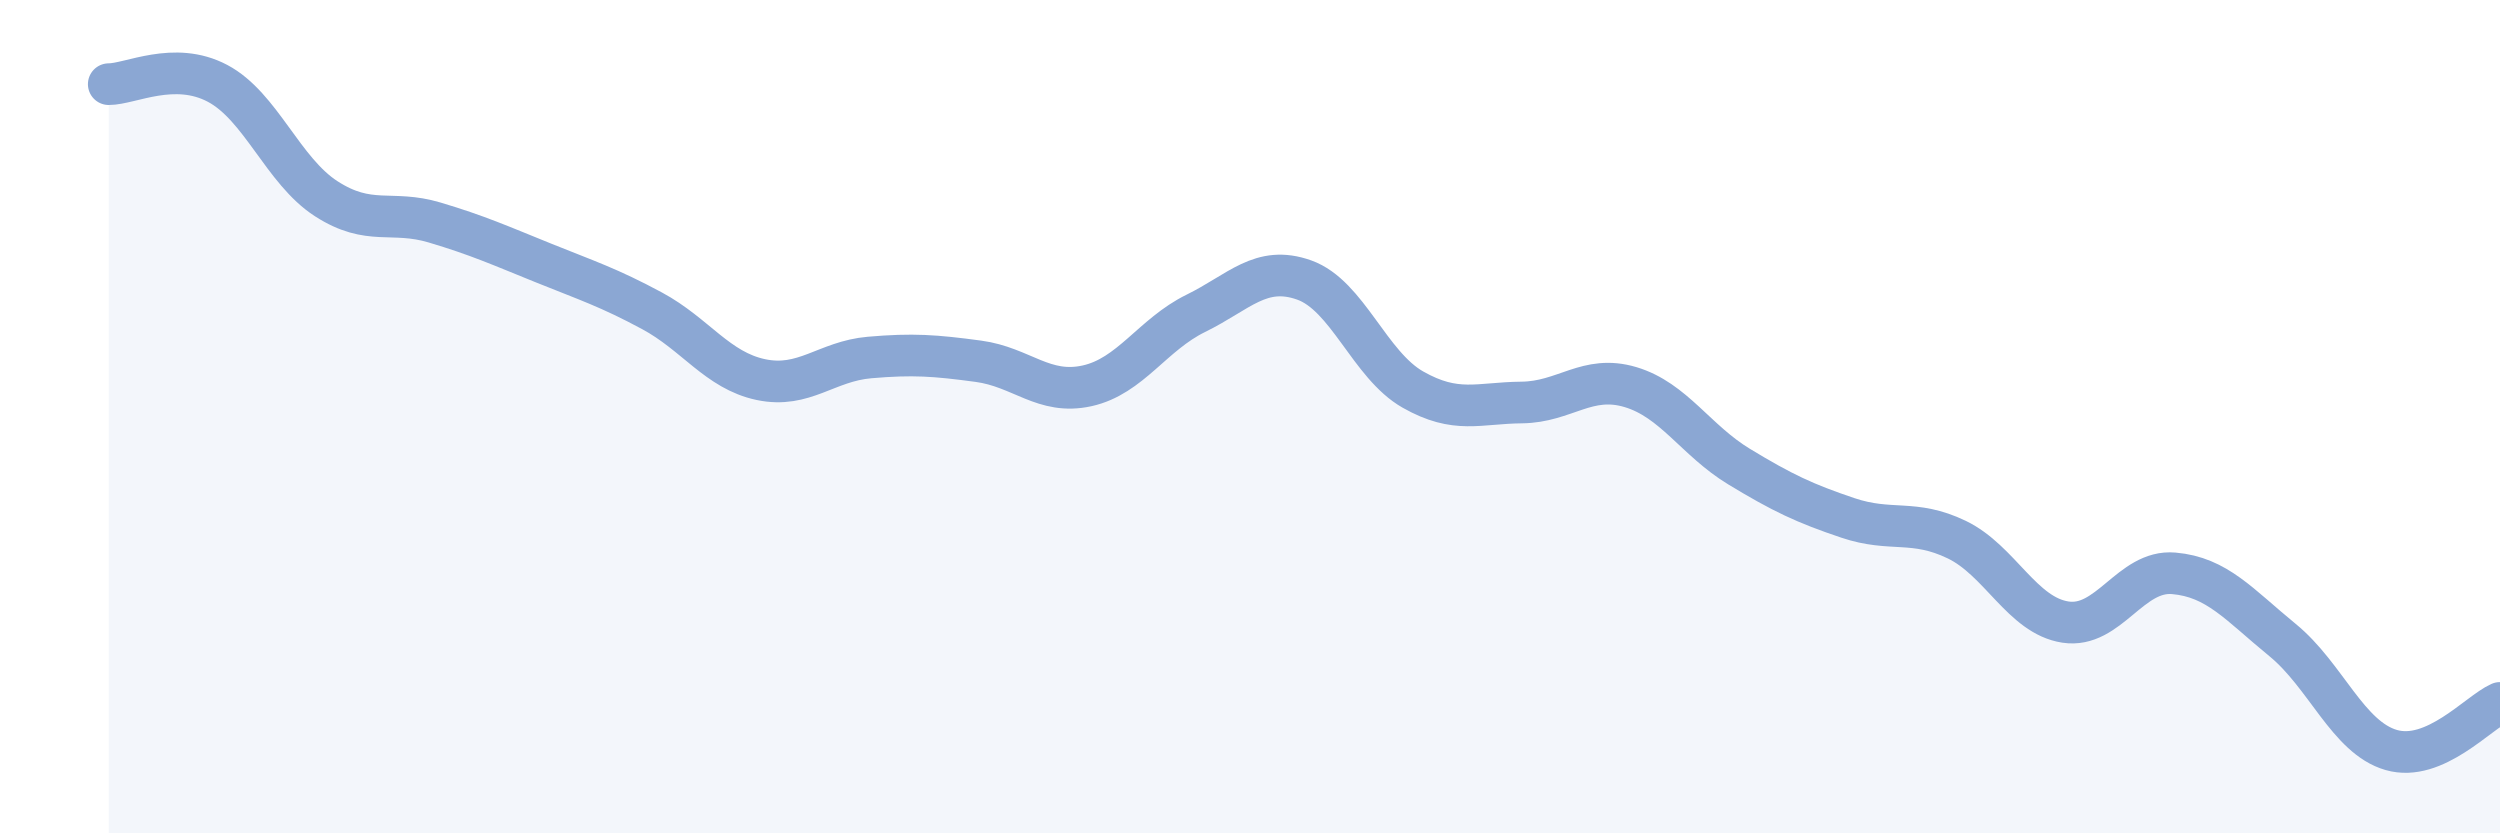 
    <svg width="60" height="20" viewBox="0 0 60 20" xmlns="http://www.w3.org/2000/svg">
      <path
        d="M 2.61,2.02 C 3.13,2.02 4.18,1.45 5.22,2 C 6.26,2.55 6.79,4.1 7.83,4.77 C 8.87,5.44 9.39,5.03 10.43,5.34 C 11.47,5.65 12,5.89 13.04,6.31 C 14.08,6.73 14.61,6.9 15.65,7.46 C 16.69,8.02 17.22,8.89 18.26,9.11 C 19.3,9.33 19.83,8.67 20.87,8.58 C 21.91,8.49 22.44,8.53 23.48,8.67 C 24.52,8.81 25.05,9.49 26.09,9.26 C 27.13,9.03 27.66,8.03 28.7,7.52 C 29.74,7.01 30.26,6.35 31.3,6.72 C 32.34,7.09 32.87,8.76 33.91,9.35 C 34.95,9.94 35.48,9.67 36.52,9.66 C 37.56,9.65 38.09,8.98 39.13,9.29 C 40.17,9.6 40.7,10.57 41.74,11.2 C 42.78,11.83 43.31,12.08 44.35,12.43 C 45.39,12.78 45.92,12.45 46.96,12.95 C 48,13.45 48.53,14.77 49.57,14.93 C 50.61,15.09 51.13,13.67 52.17,13.76 C 53.21,13.85 53.74,14.51 54.78,15.36 C 55.82,16.21 56.35,17.7 57.39,18 C 58.43,18.3 59.48,17.1 60,16.87L60 20L2.61 20Z"
        fill="#8ba7d3"
        opacity="0.1"
        stroke-linecap="round"
        stroke-linejoin="round"
      />
      <path
        d="M 2.61,2.02 C 3.13,2.02 4.18,1.45 5.22,2 C 6.26,2.55 6.79,4.1 7.83,4.77 C 8.87,5.44 9.39,5.03 10.43,5.34 C 11.47,5.65 12,5.89 13.04,6.31 C 14.08,6.73 14.61,6.9 15.65,7.46 C 16.69,8.02 17.22,8.89 18.26,9.11 C 19.3,9.33 19.83,8.67 20.87,8.58 C 21.91,8.49 22.44,8.53 23.48,8.67 C 24.52,8.81 25.05,9.49 26.09,9.26 C 27.13,9.03 27.66,8.03 28.7,7.52 C 29.74,7.01 30.26,6.35 31.3,6.72 C 32.34,7.09 32.87,8.76 33.91,9.35 C 34.95,9.94 35.48,9.67 36.52,9.66 C 37.56,9.65 38.09,8.98 39.13,9.29 C 40.17,9.6 40.7,10.57 41.74,11.2 C 42.78,11.83 43.31,12.08 44.35,12.43 C 45.39,12.78 45.92,12.45 46.96,12.95 C 48,13.45 48.53,14.77 49.57,14.93 C 50.61,15.09 51.13,13.67 52.17,13.76 C 53.21,13.85 53.74,14.51 54.78,15.36 C 55.82,16.21 56.35,17.7 57.39,18 C 58.43,18.3 59.48,17.1 60,16.87"
        stroke="#8ba7d3"
        stroke-width="1"
        fill="none"
        stroke-linecap="round"
        stroke-linejoin="round"
      />
    </svg>
  
